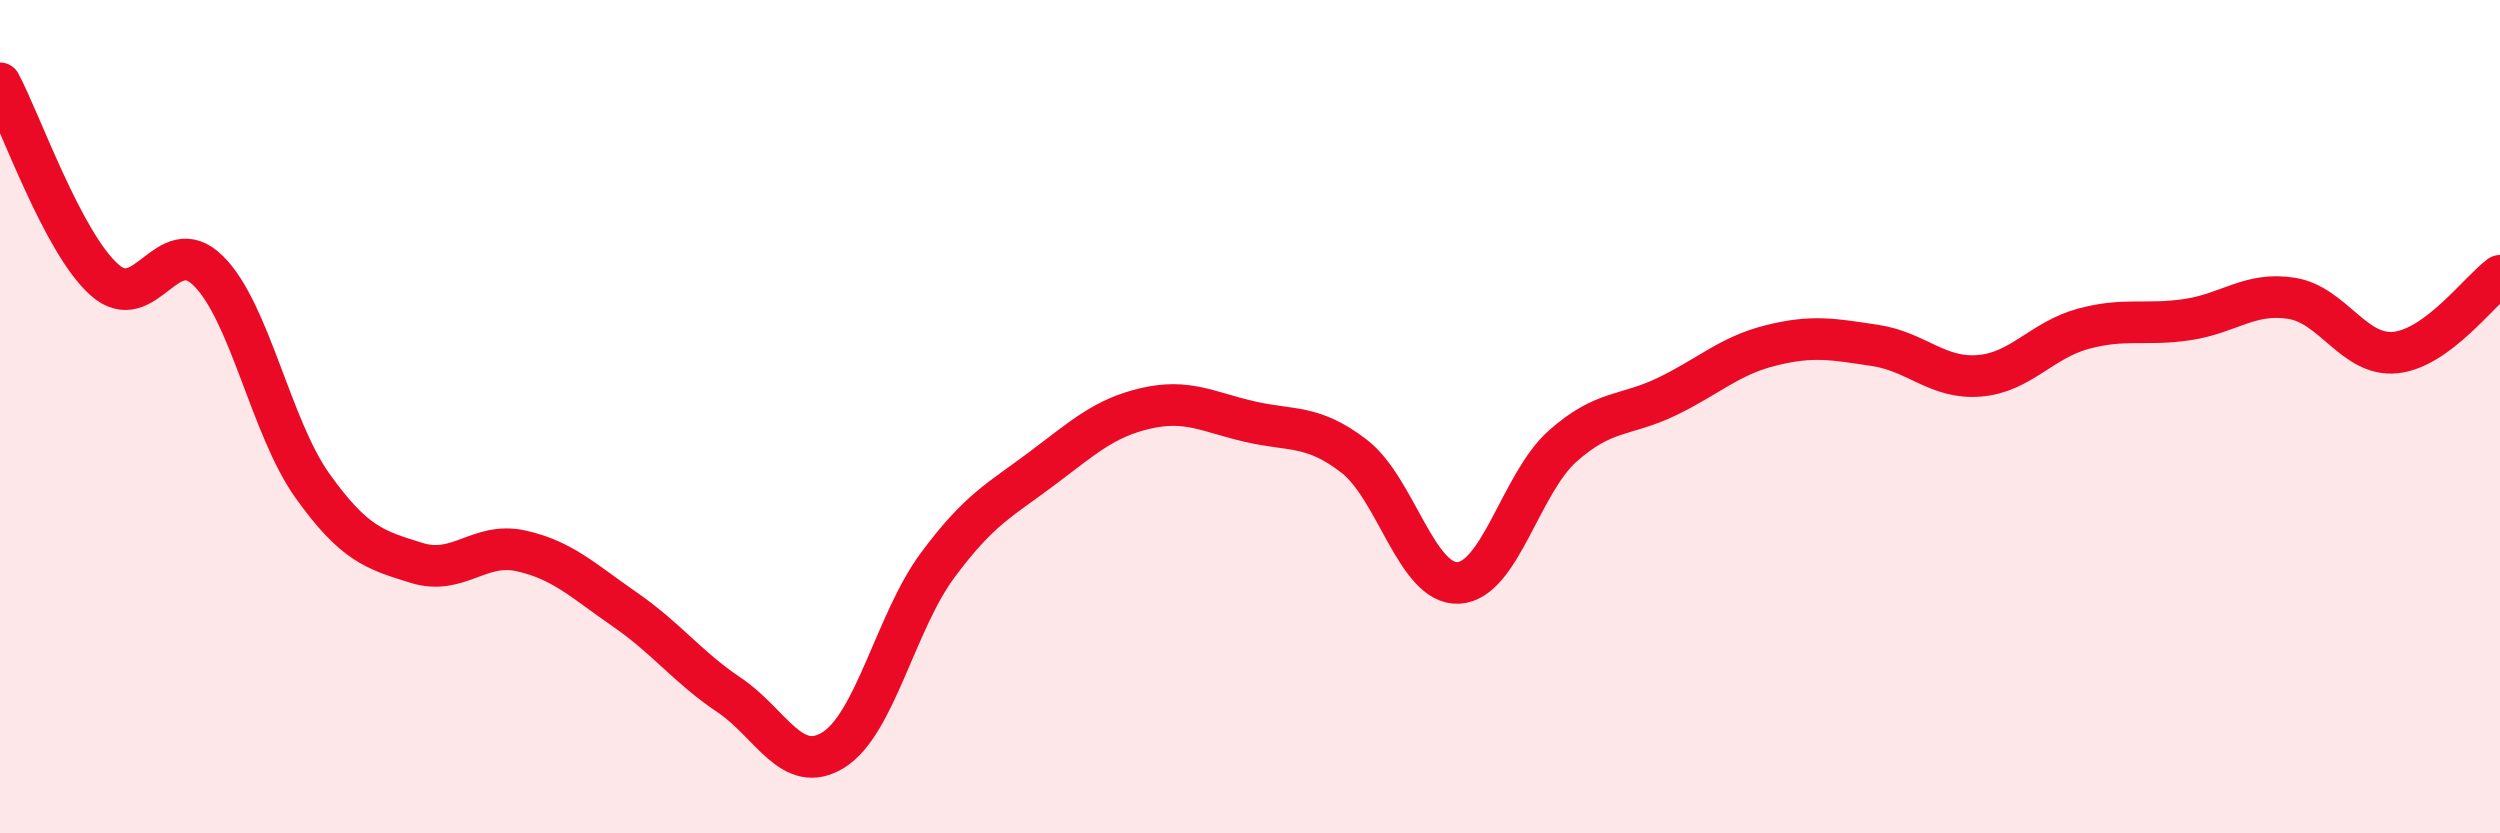 
    <svg width="60" height="20" viewBox="0 0 60 20" xmlns="http://www.w3.org/2000/svg">
      <path
        d="M 0,2 C 0.5,2.94 1.5,5.81 2.5,6.71 C 3.5,7.61 4,5.51 5,6.5 C 6,7.49 6.5,10.26 7.5,11.66 C 8.5,13.06 9,13.2 10,13.51 C 11,13.82 11.5,13 12.5,13.22 C 13.5,13.44 14,13.94 15,14.63 C 16,15.32 16.5,16.01 17.5,16.68 C 18.5,17.35 19,18.62 20,18 C 21,17.38 21.5,14.92 22.5,13.57 C 23.5,12.22 24,12 25,11.25 C 26,10.5 26.5,10.03 27.5,9.8 C 28.5,9.57 29,9.89 30,10.12 C 31,10.35 31.5,10.18 32.5,10.95 C 33.5,11.72 34,14.04 35,13.99 C 36,13.94 36.5,11.6 37.5,10.71 C 38.5,9.82 39,10 40,9.52 C 41,9.04 41.5,8.54 42.5,8.29 C 43.5,8.04 44,8.14 45,8.29 C 46,8.44 46.5,9.1 47.5,9.02 C 48.5,8.94 49,8.16 50,7.89 C 51,7.62 51.5,7.82 52.5,7.67 C 53.5,7.52 54,7 55,7.16 C 56,7.32 56.5,8.57 57.5,8.46 C 58.5,8.35 59.5,6.99 60,6.62L60 20L0 20Z"
        fill="#EB0A25"
        opacity="0.1"
        stroke-linecap="round"
        stroke-linejoin="round"
      />
      <path
        d="M 0,2 C 0.5,2.94 1.5,5.81 2.5,6.71 C 3.5,7.61 4,5.51 5,6.5 C 6,7.49 6.5,10.26 7.5,11.66 C 8.5,13.06 9,13.2 10,13.51 C 11,13.82 11.5,13 12.5,13.22 C 13.5,13.44 14,13.94 15,14.63 C 16,15.32 16.5,16.01 17.5,16.68 C 18.5,17.35 19,18.62 20,18 C 21,17.38 21.5,14.92 22.5,13.57 C 23.5,12.22 24,12 25,11.25 C 26,10.5 26.5,10.03 27.5,9.8 C 28.5,9.57 29,9.89 30,10.12 C 31,10.35 31.5,10.18 32.5,10.95 C 33.5,11.72 34,14.04 35,13.99 C 36,13.94 36.5,11.6 37.5,10.71 C 38.5,9.82 39,10 40,9.52 C 41,9.04 41.5,8.54 42.5,8.29 C 43.5,8.04 44,8.14 45,8.29 C 46,8.44 46.5,9.1 47.5,9.02 C 48.5,8.94 49,8.16 50,7.89 C 51,7.62 51.5,7.82 52.5,7.67 C 53.5,7.52 54,7 55,7.16 C 56,7.32 56.5,8.57 57.5,8.46 C 58.5,8.35 59.5,6.99 60,6.62"
        stroke="#EB0A25"
        stroke-width="1"
        fill="none"
        stroke-linecap="round"
        stroke-linejoin="round"
      />
    </svg>
  